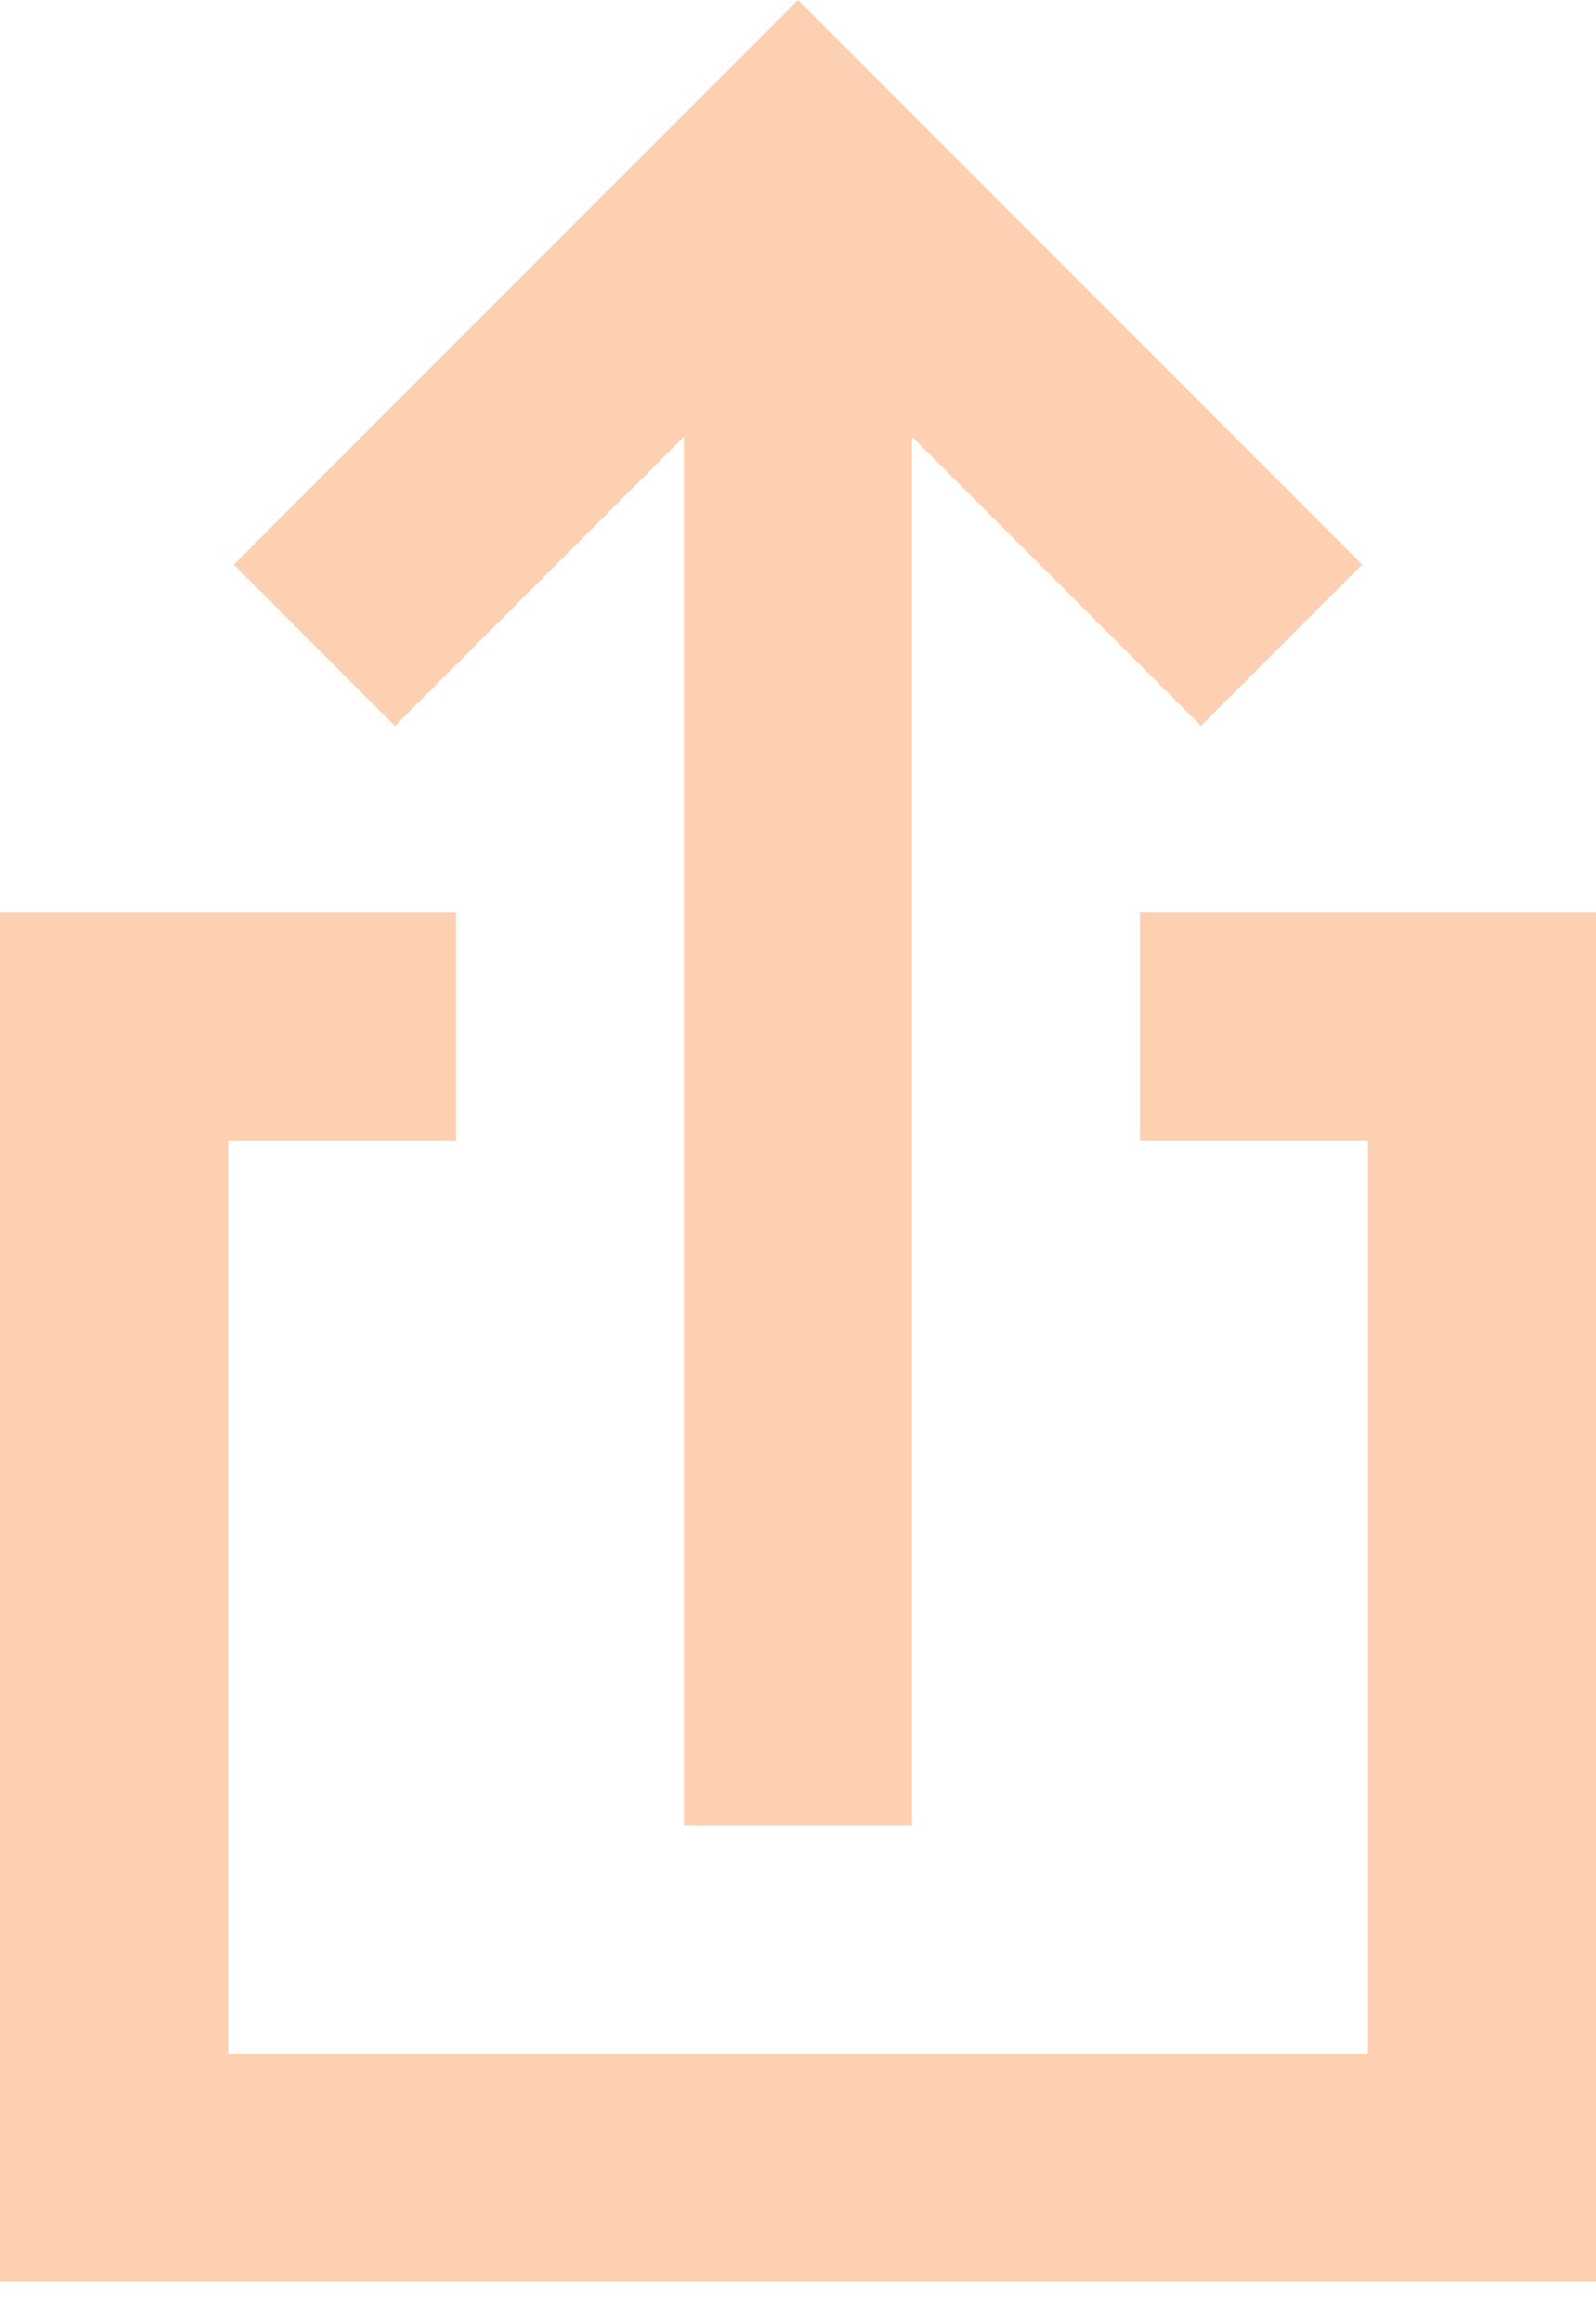 <svg height="32" viewBox="0 0 22 32" width="22" xmlns="http://www.w3.org/2000/svg" xmlns:xlink="http://www.w3.org/1999/xlink"><clipPath id="a"><path d="m1440 0v7326h-1440v-7326z"/></clipPath><clipPath id="b"><path d="m6.286 0v3.143h-3.143v12.571h15.714v-12.571h-3.143v-3.143h6.286v18.857h-22v-18.857z"/></clipPath><clipPath id="c"><path d="m7.777 0 7.777 7.777-2.222 2.222-3.984-3.984v19.127h-3.143v-19.127l-3.984 3.984-2.222-2.222z"/></clipPath><g clip-path="url(#a)" transform="translate(-730 -6798)"><g clip-path="url(#b)" transform="translate(730 6810.571)"><path d="m0 0h22v18.857h-22z" fill="#fcd0b1"/></g><g clip-path="url(#c)" transform="translate(733.223 6798)"><path d="m0 0h15.555v25.143h-15.555z" fill="#fcd0b1"/></g></g></svg>